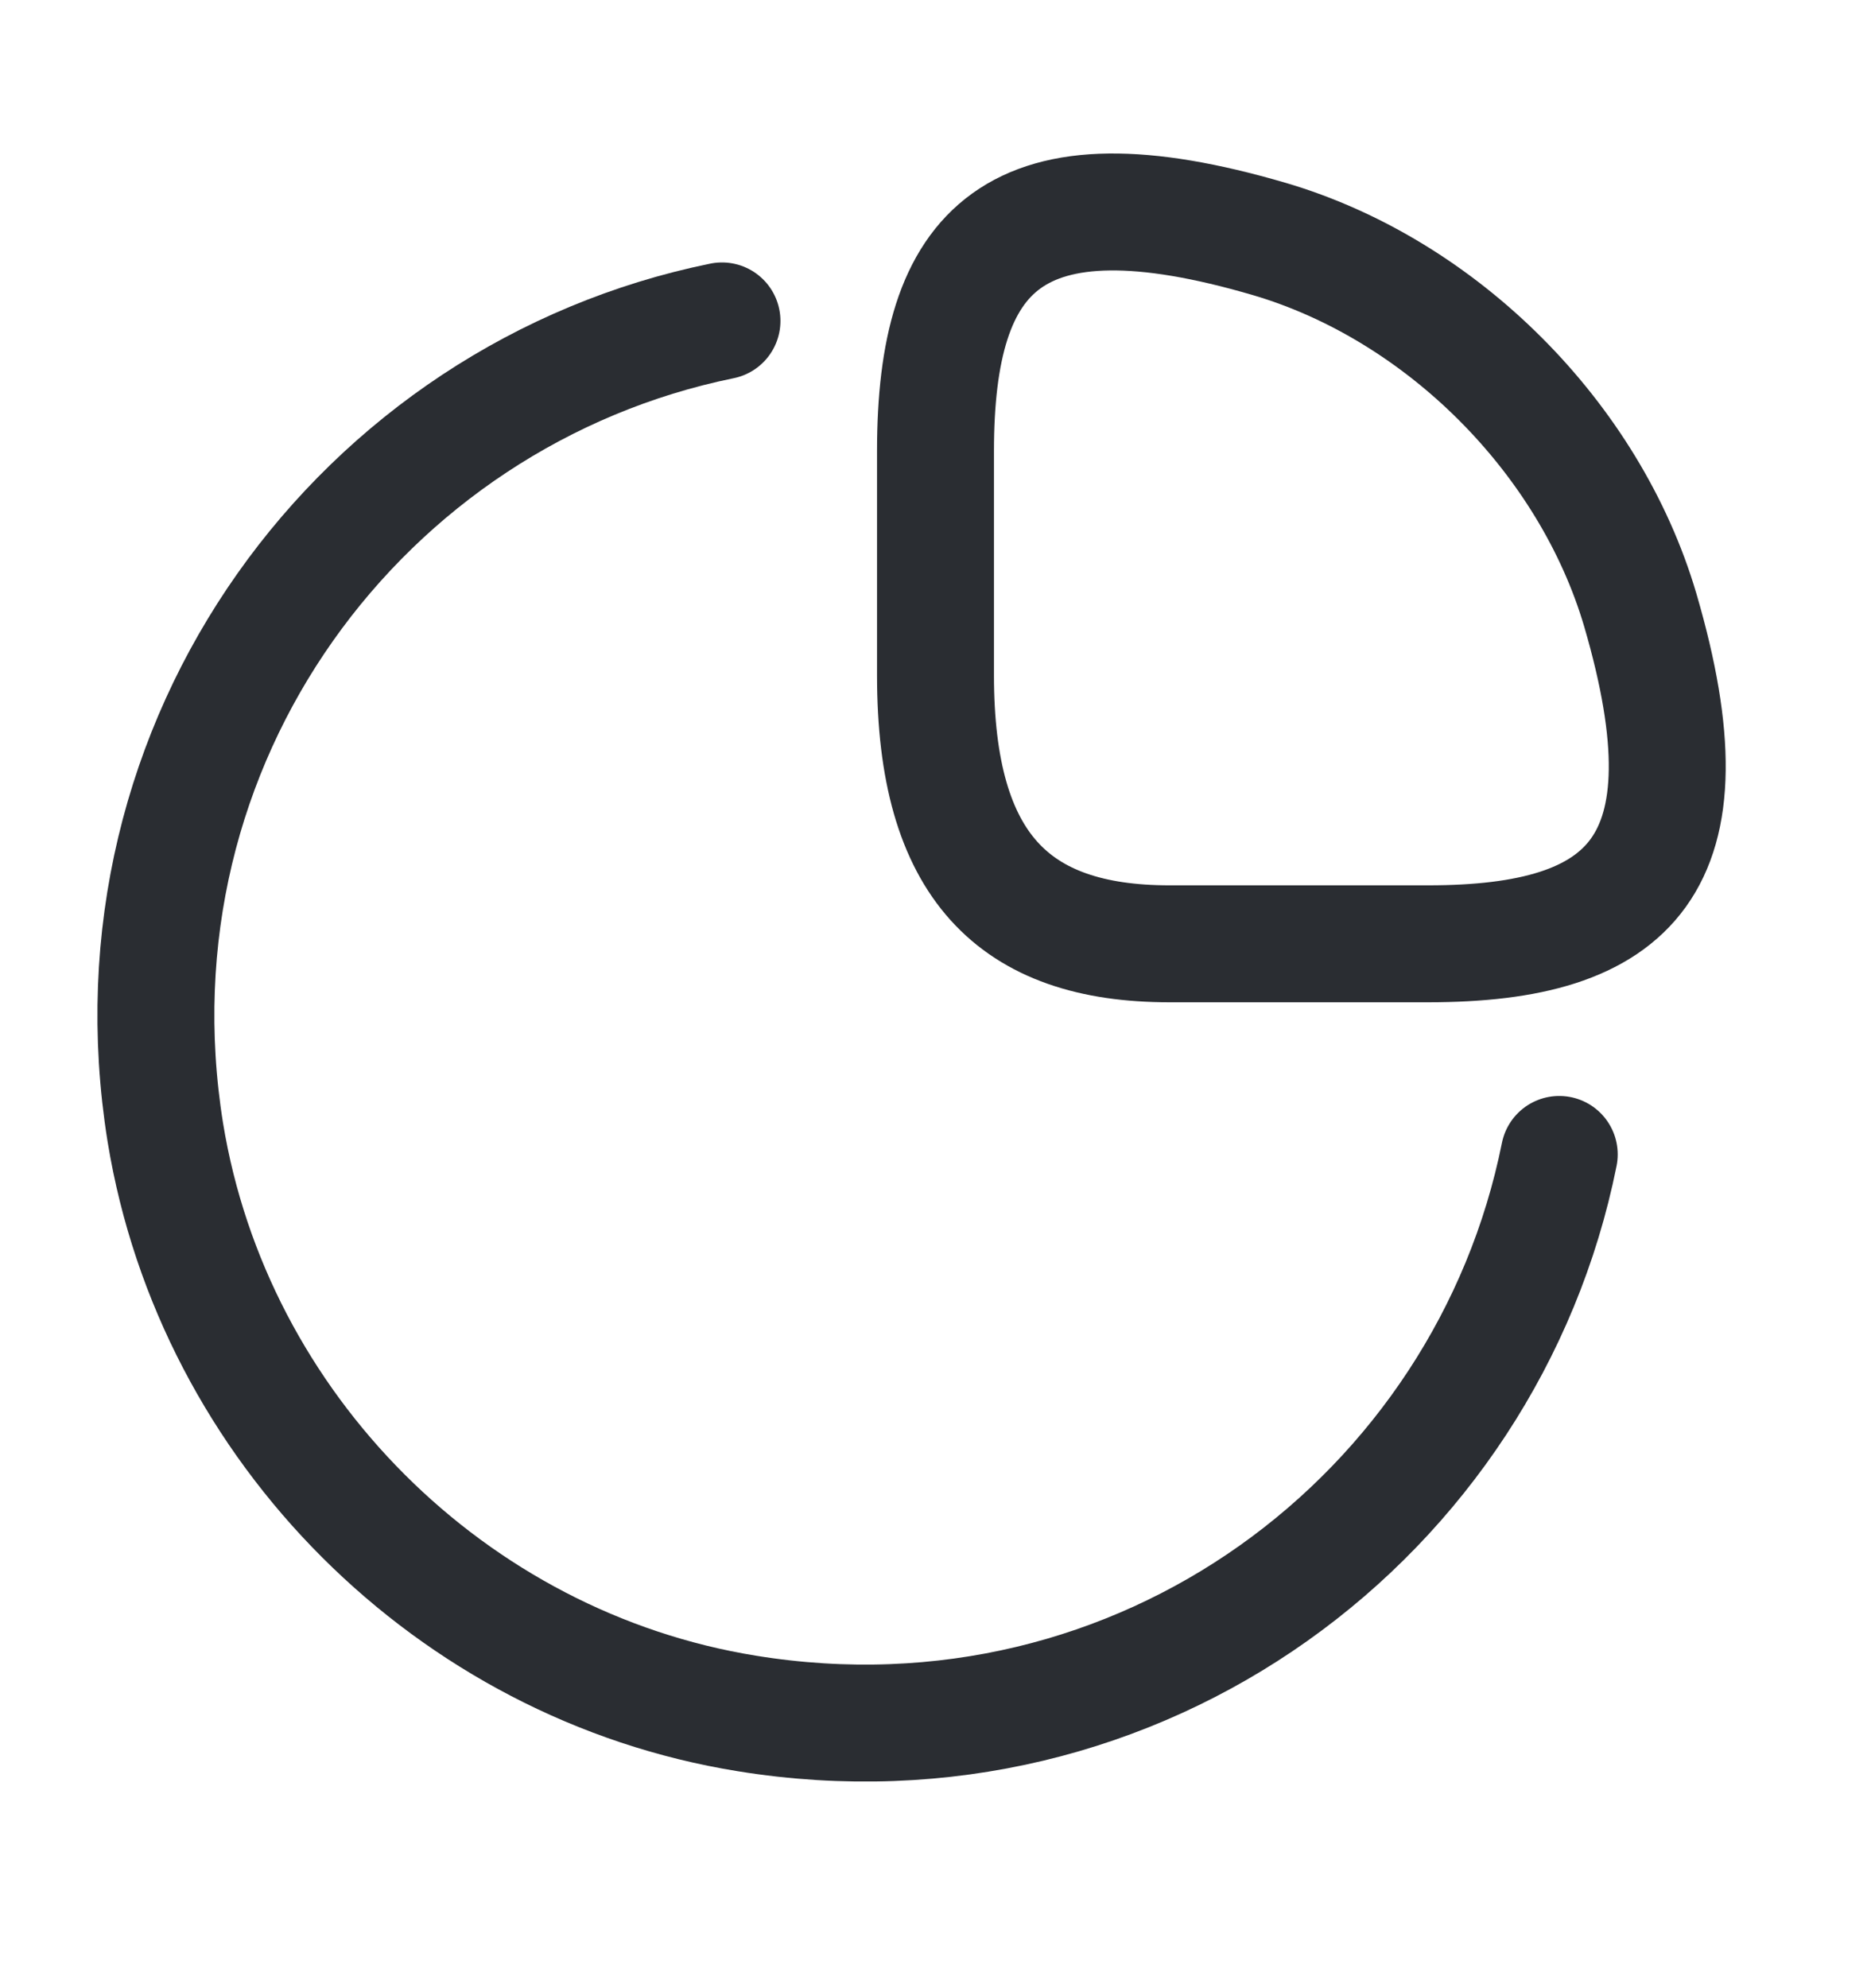<svg width="16" height="17" viewBox="0 0 16 17" fill="none" xmlns="http://www.w3.org/2000/svg">
<path d="M12.213 8.07C13.947 8.07 14.667 7.403 14.027 5.216C13.593 3.743 12.327 2.476 10.853 2.043C8.667 1.403 8 2.123 8 3.856V5.776C8 7.403 8.667 8.07 10 8.07H12.213Z" stroke="#2A2D32" stroke-linecap="round" stroke-linejoin="round"/>
<path d="M13.334 9.871C12.714 12.957 9.754 15.197 6.387 14.651C3.861 14.244 1.827 12.211 1.414 9.684C0.874 6.331 3.101 3.371 6.174 2.744" stroke="#2A2D32" stroke-linecap="round" stroke-linejoin="round"/>
</svg>
